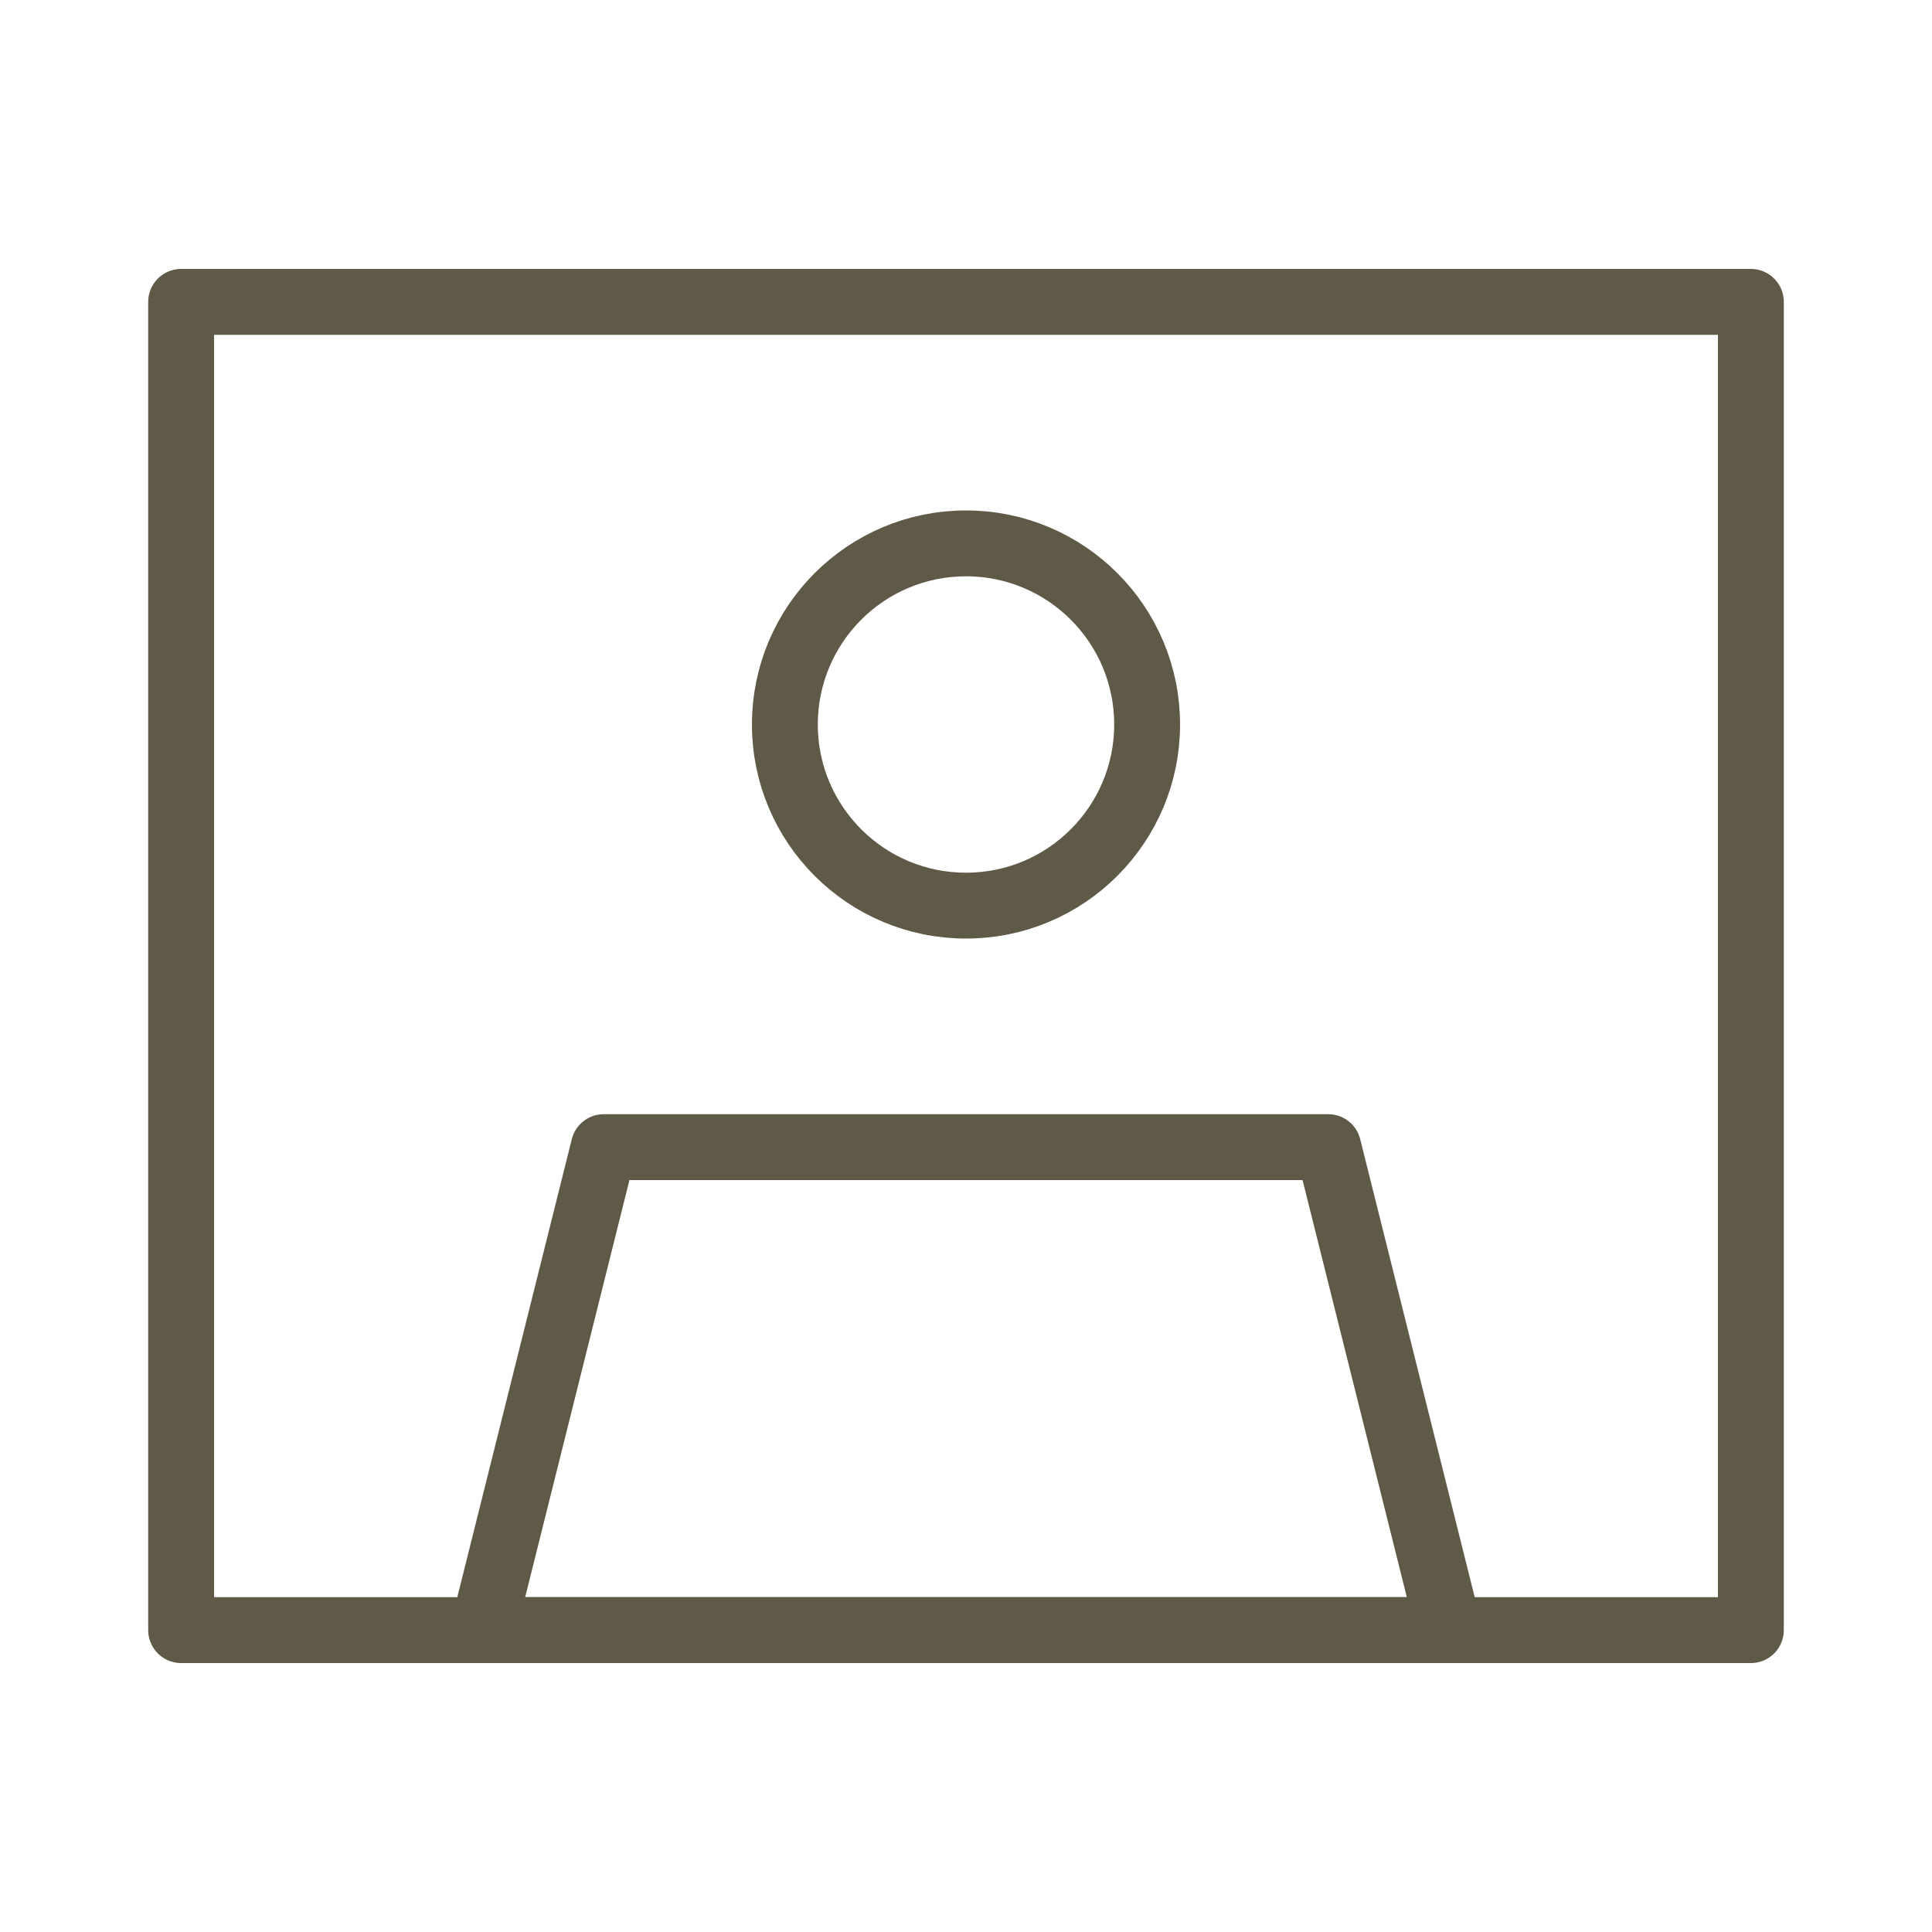 <svg xmlns="http://www.w3.org/2000/svg" fill="none" viewBox="0 0 44 44" height="44" width="44">
<path stroke-linejoin="round" stroke-linecap="round" stroke-width="1.5" stroke="#5F5948" d="M4.125 37.125V6.875H39.875V37.125H4.125Z"></path>
<path stroke-linejoin="round" stroke-linecap="round" stroke-width="1.5" stroke="#5F5948" d="M22 20.625C24.278 20.625 26.125 18.778 26.125 16.5C26.125 14.222 24.278 12.375 22 12.375C19.722 12.375 17.875 14.222 17.875 16.5C17.875 18.778 19.722 20.625 22 20.625Z"></path>
<path stroke-linejoin="round" stroke-linecap="round" stroke-width="1.5" stroke="#5F5948" d="M13.75 26.125L11 37.125H33L30.25 26.125H13.75Z"></path>
</svg>
